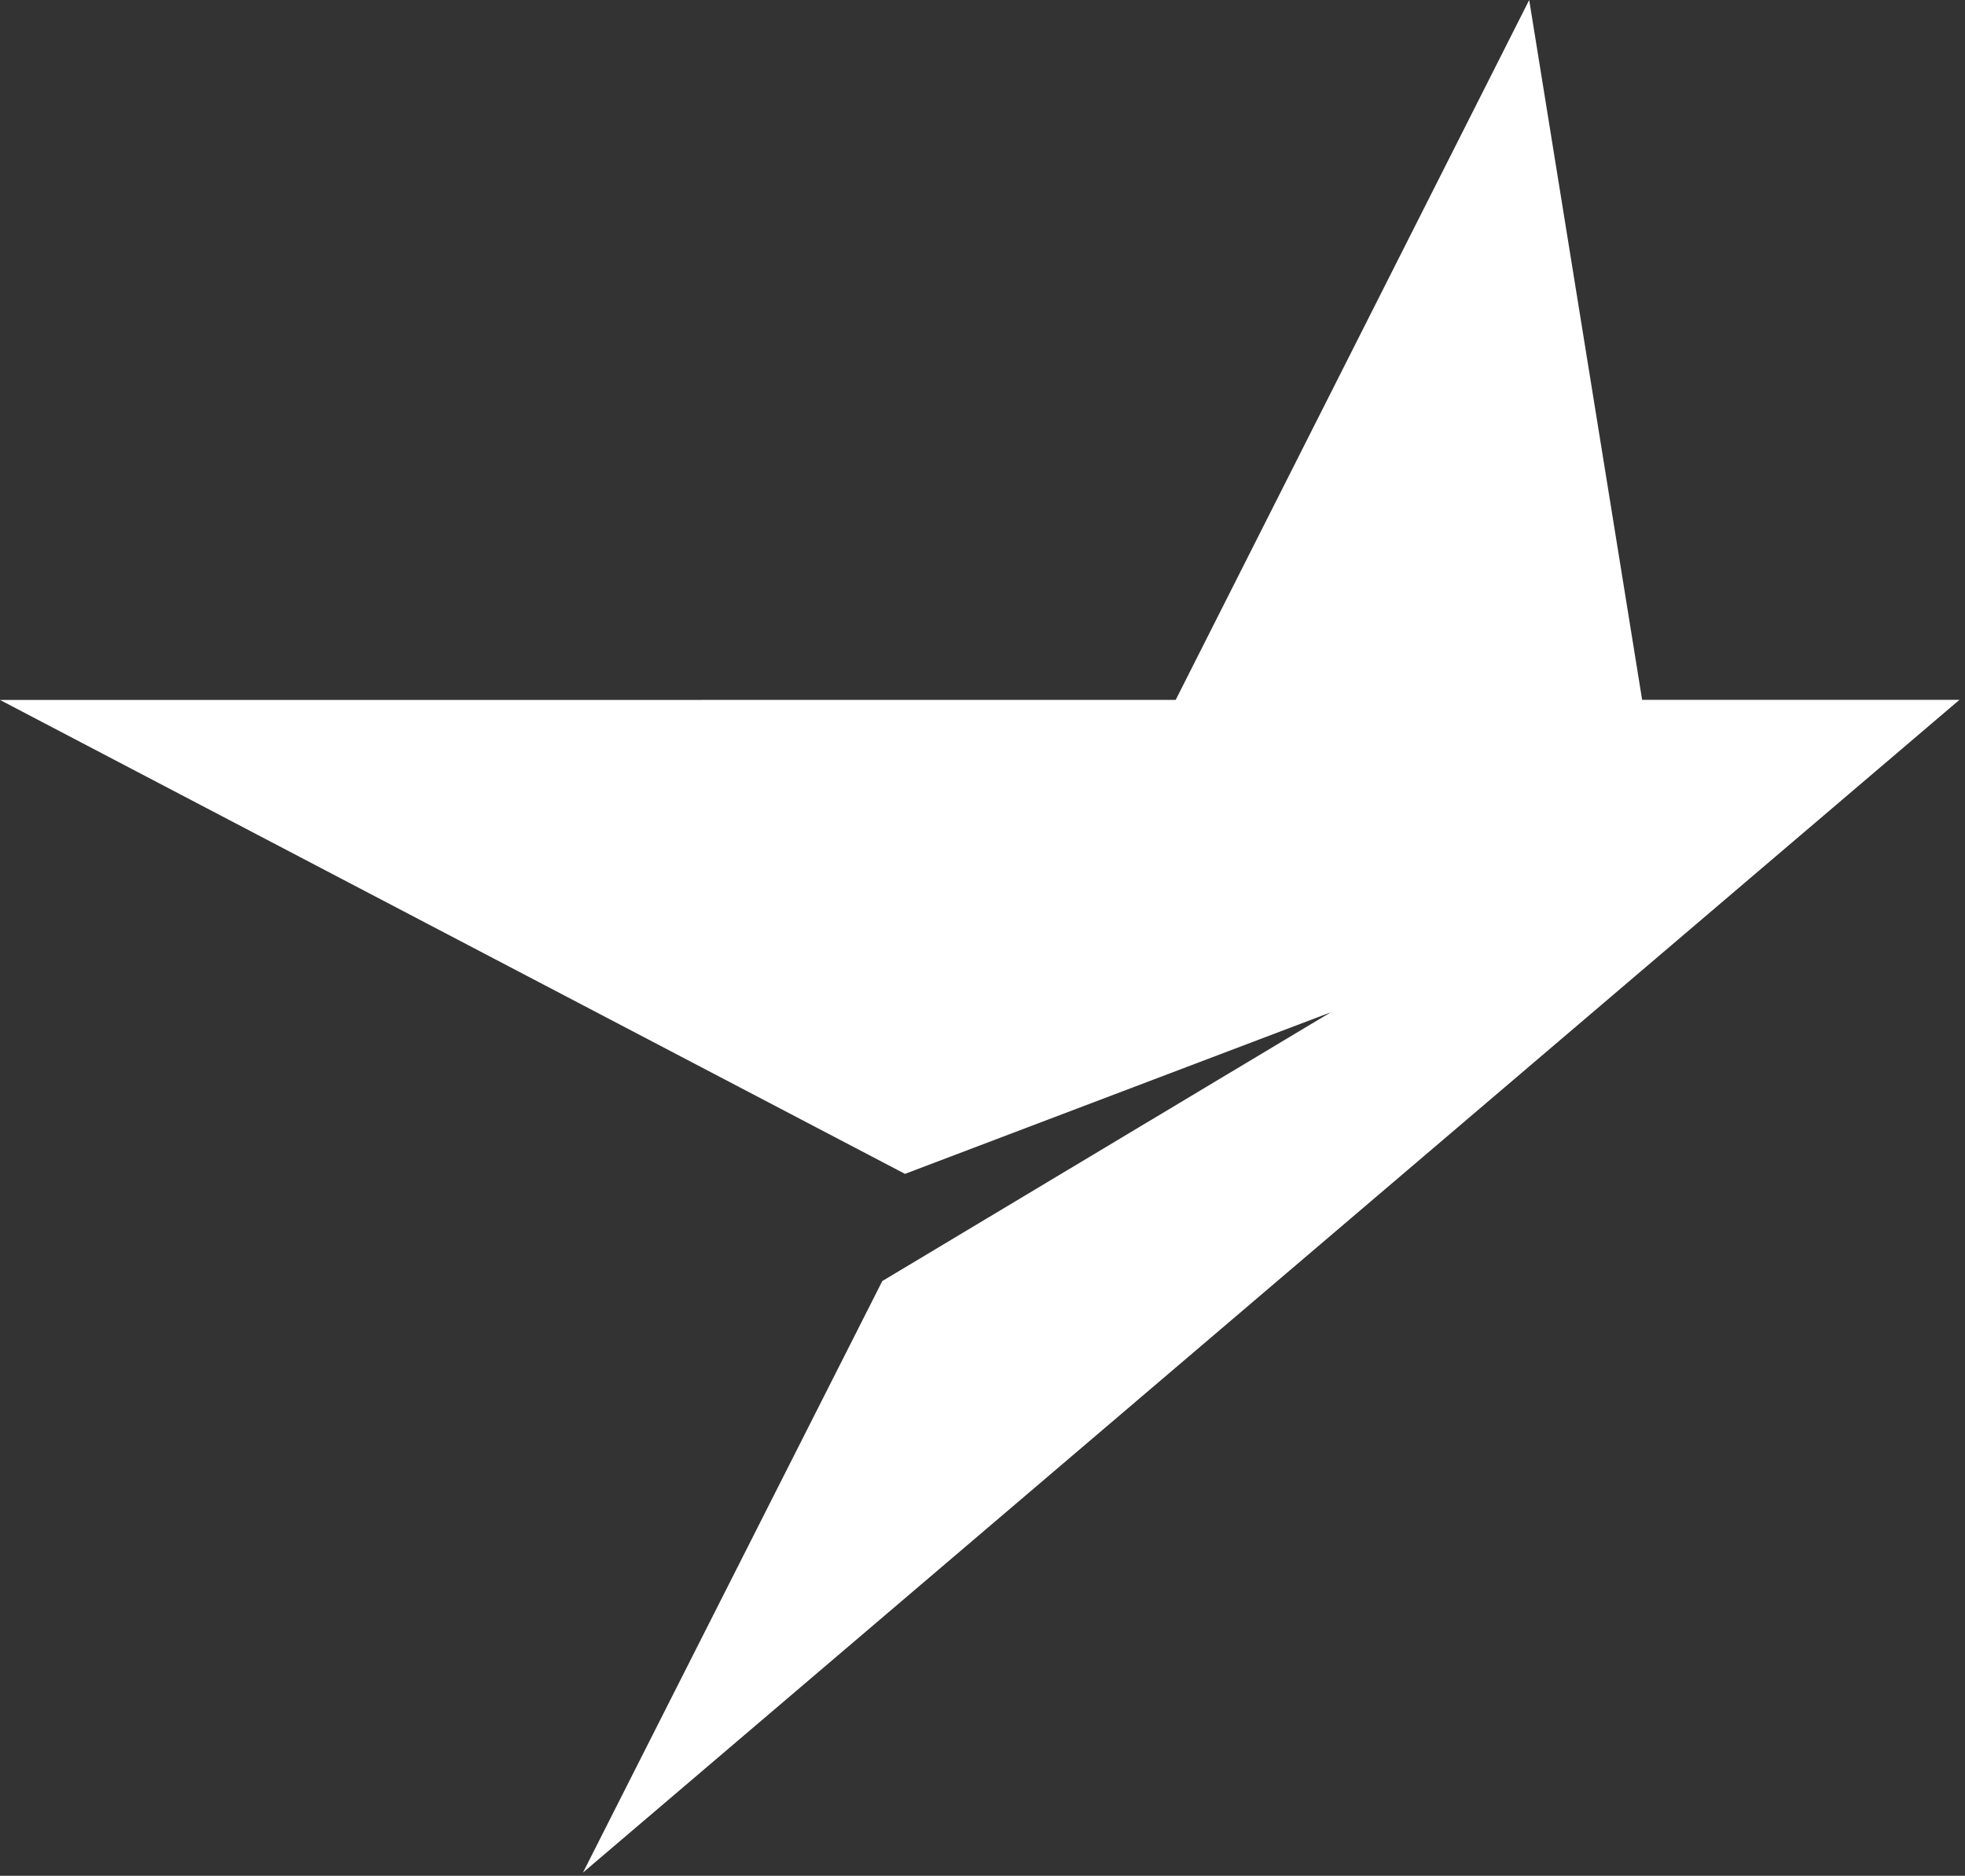 <svg xmlns="http://www.w3.org/2000/svg" width="309" height="295" viewBox="0 0 309 295" fill="none"><rect x="0" y="0" width="309" height="295" fill="#333333" stroke="none"/><path d="M91.67 294.5L308.13 110.06H258.23L240.47 0L184.88 110.07L0 110.08L142.31 184.61L209.25 159.21L138.74 201.47L91.67 294.5Z" fill="white"></path></svg>